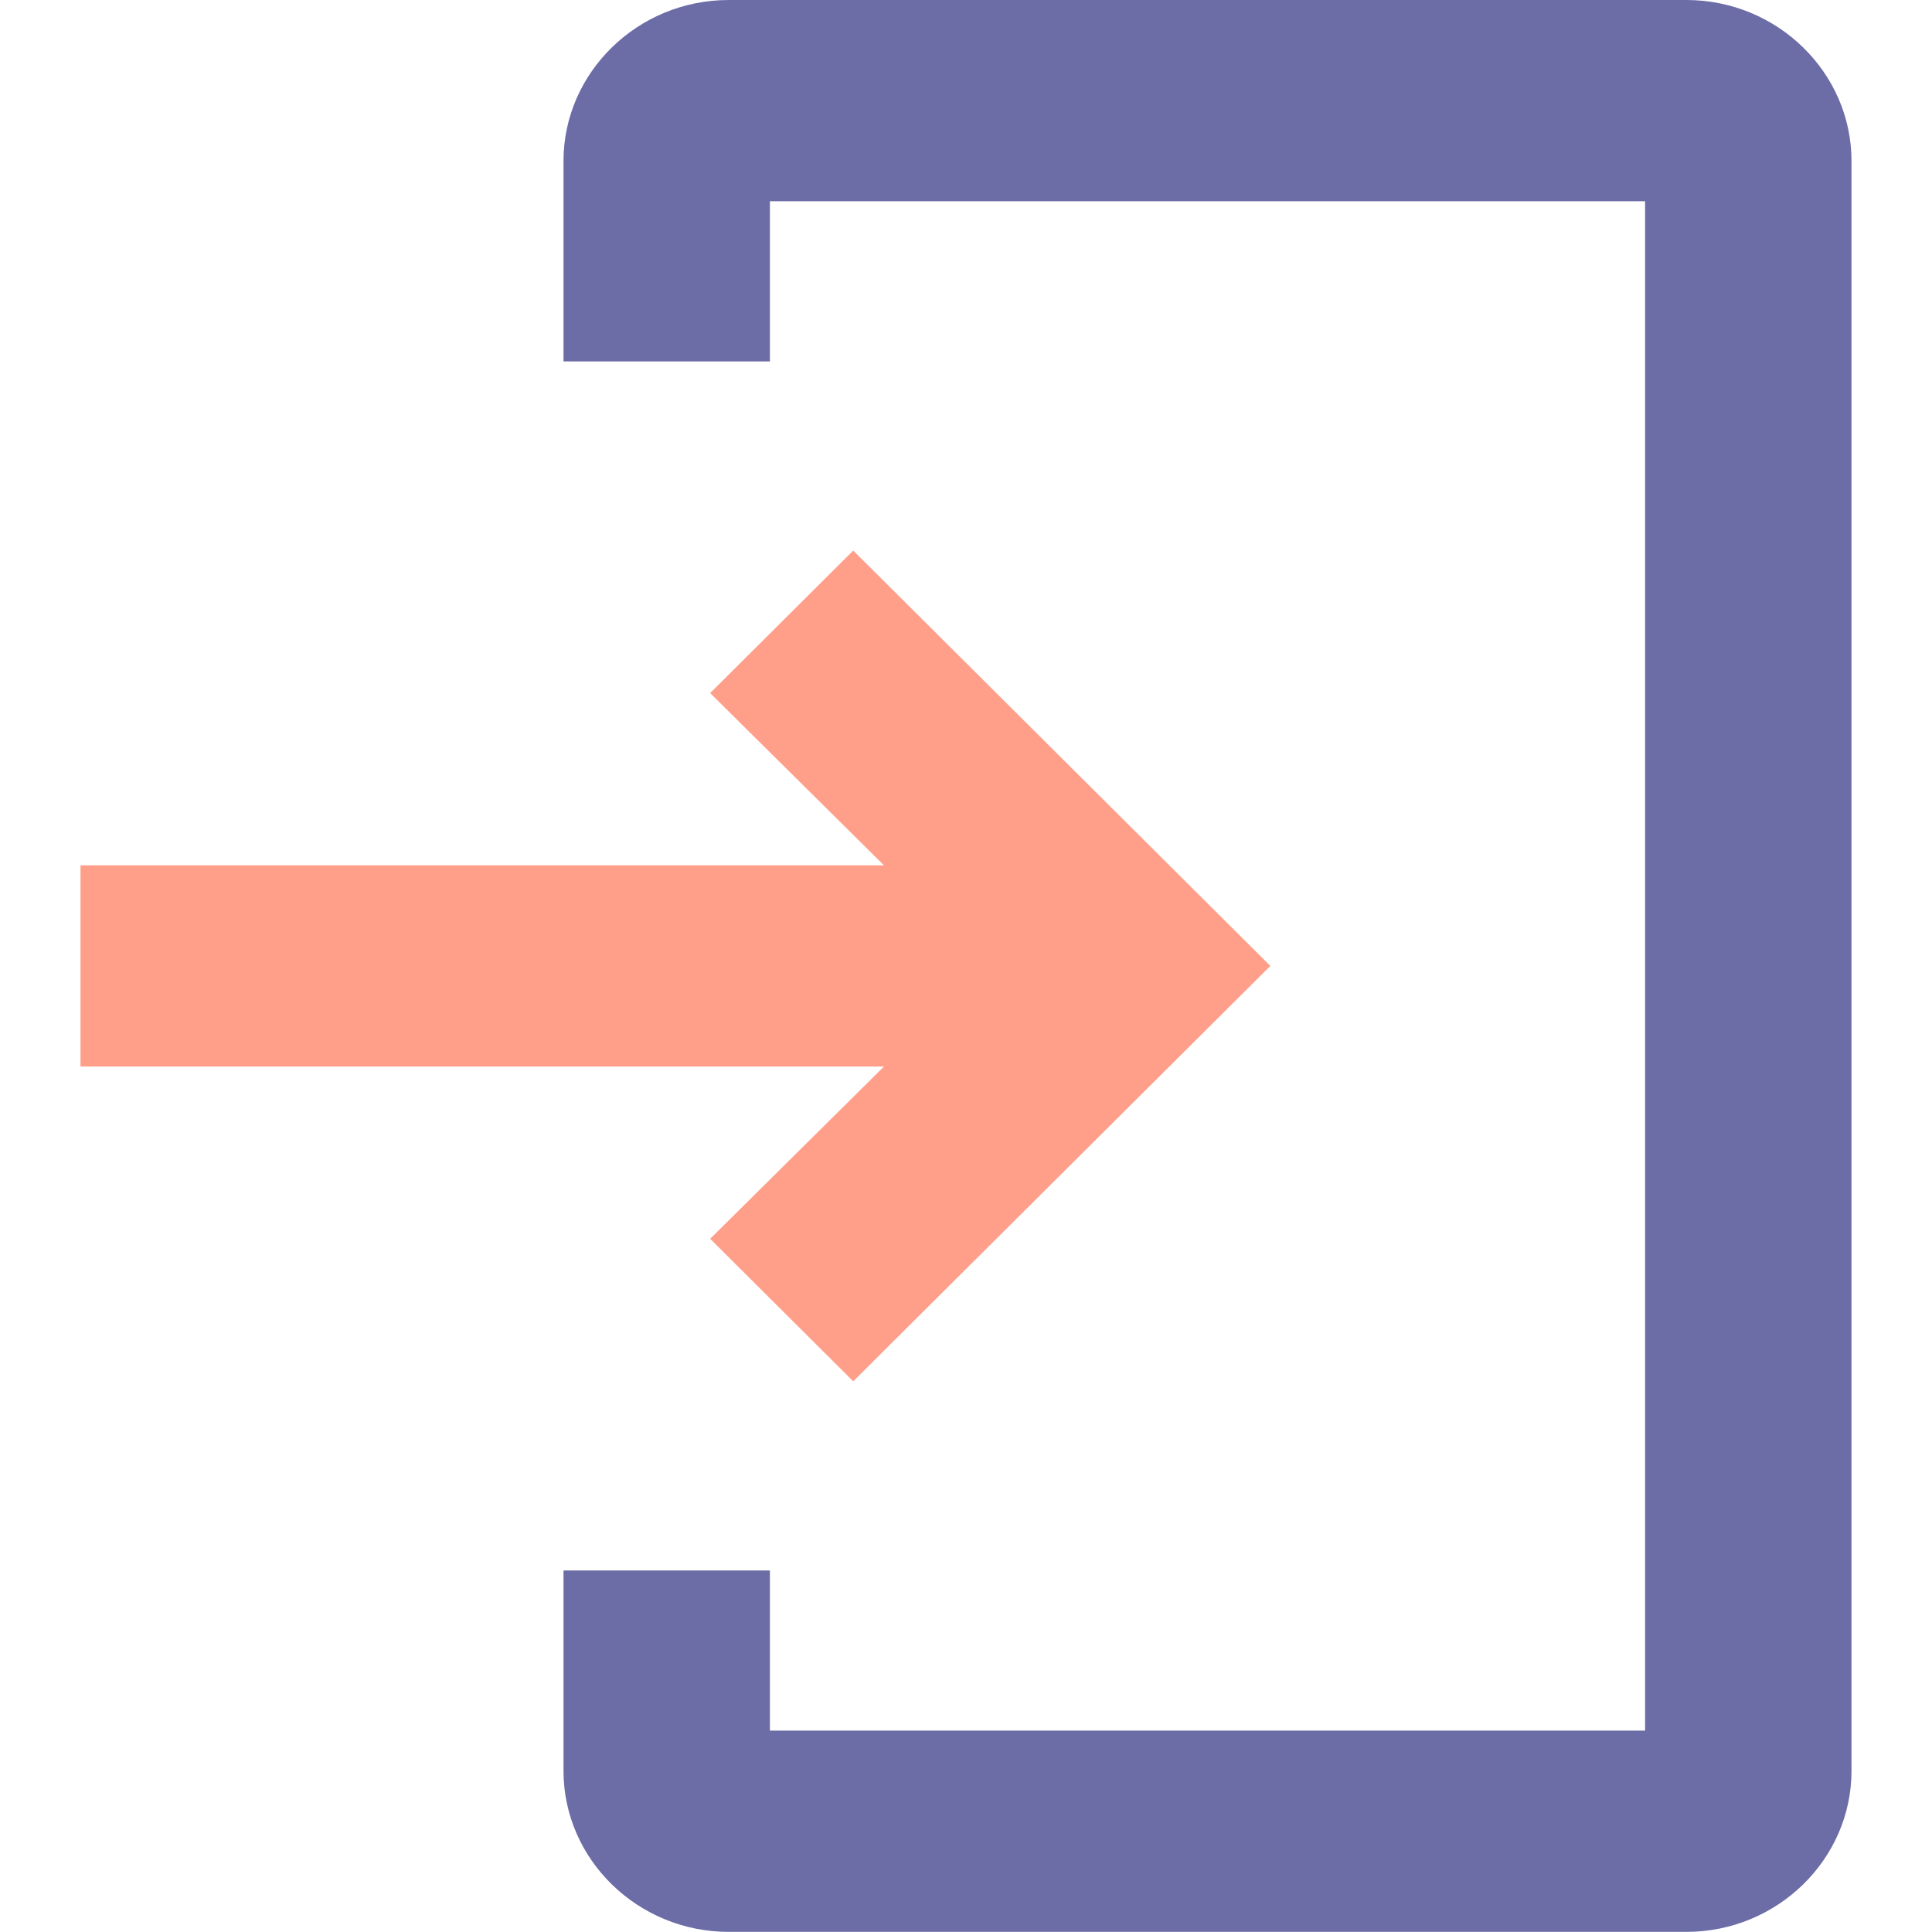 <svg width="30" height="30" viewBox="0 0 30 30" fill="none" xmlns="http://www.w3.org/2000/svg">
<path d="M26.186 0H11.314C9.904 0 8.75 1.125 8.75 2.5V5.612H11.955V3.125H25.545V26.873H11.955V24.386H8.75V27.498C8.75 28.873 9.904 29.998 11.314 29.998H26.186C27.596 29.998 28.75 28.873 28.75 27.498V2.5C28.75 1.125 27.596 0 26.186 0Z" fill="#6C6CA7"/>
<path d="M13.249 8.549L11.027 10.762L13.726 13.437H1.25V16.561H13.726L11.027 19.236L13.249 21.449L19.726 14.999L13.249 8.549Z" fill="#FF9F8A"/>
</svg>
